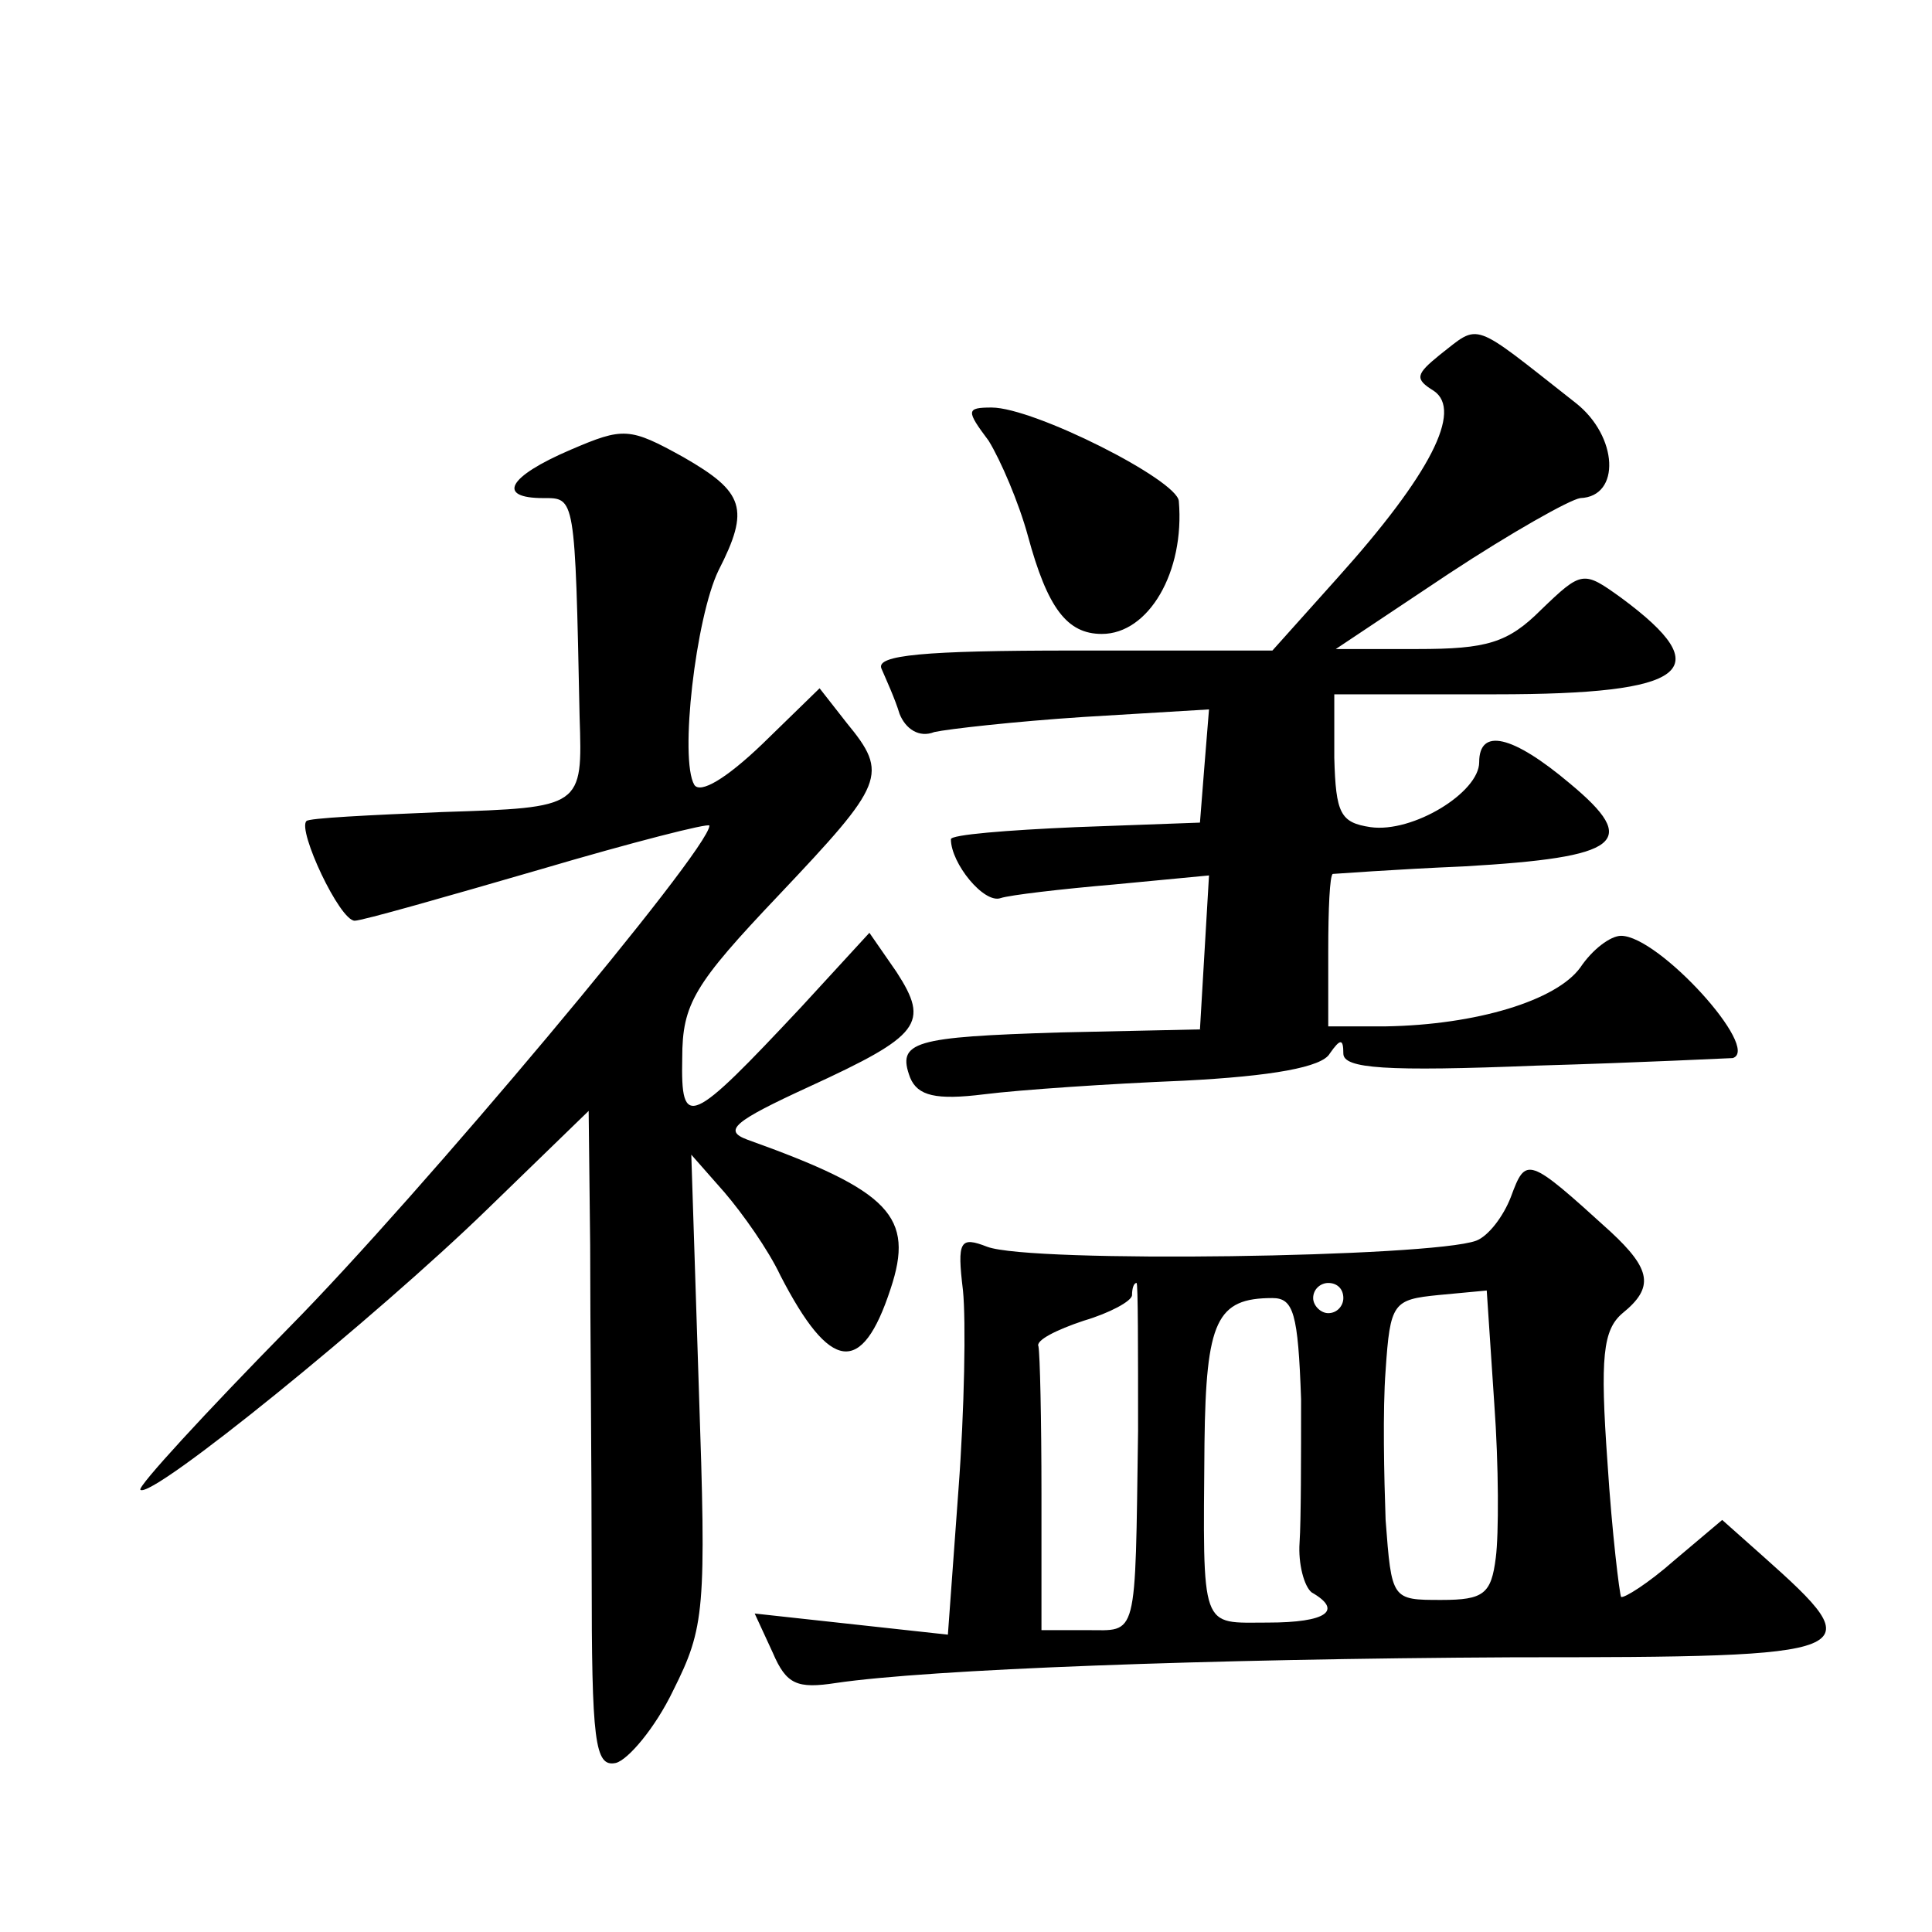 <?xml version="1.0" standalone="no"?>
<!DOCTYPE svg PUBLIC "-//W3C//DTD SVG 20010904//EN"
 "http://www.w3.org/TR/2001/REC-SVG-20010904/DTD/svg10.dtd">
<svg version="1.0" xmlns="http://www.w3.org/2000/svg"
 width="128pt" height="128pt" viewBox="0 0 128 128"
 preserveAspectRatio="xMidYMid meet">
<g transform="translate(0,128) scale(0.1,-0.1)"
fill="#0" stroke="none">
<path d="M954 1045 c-16 -13 -17 -16 -4 -24 19 -13 -2 -55 -64 -124 l-43 -48 -132
0 c-99 0 -131 -3 -127 -12 3 -7 9 -20 12 -30 4 -10 13 -16 23 -12 9 2 53 7 99 10
l83 5 -3 -37 -3 -38 -82 -3 c-46 -2 -83 -5 -83 -8 0 -16 22 -43 33 -39 6 2 40 6
75 9 l63 6 -3 -51 -3 -51 -92 -2 c-98 -3 -109 -6 -100 -30 5 -12 17 -15 49 -11
24 3 83 7 132 9 59 3 92 9 97 18 7 10 9 10 9 0 0 -10 28 -12 128 -8 70 2 128 5
130 5 19 6 -49 81 -74 81 -7 0 -19 -9 -27 -21 -16 -22 -69 -38 -129 -39 l-38 0
0 50 c0 28 1 50 3 51 1 0 40 3 87 5 104 6 117 16 70 55 -38 32 -60 37 -60 14 0
-20 -44 -47 -72 -43 -20 3 -23 9 -24 46 l0 42 107 0 c128 0 148 16 83 64 -25 18
-26 18 -53 -8 -22 -22 -36 -26 -82 -26 l-54 0 75 50 c41 27 80 49 87 50 27 1 25
41 -3 63 -70 55 -63 53 -90 32z M655 988 c8 -13 20 -41 26 -63 13 -48 26 -65 49
-65 31 0 55 41 51 88 -1 14 -96 62 -124 62 -17 0 -17 -2 -2 -22z M378 982 c-42
-18 -49 -32 -18 -32 21 0 21 2 24 -145 2 -60 2 -60 -91 -63 -48 -2 -89 -4 -90 -6
-6 -6 22 -66 32 -66 5 0 61 16 123 34 61 18 112 31 112 29 0 -16 -193 -246 -278
-332 -56 -57 -101 -106 -99 -108 7 -7 157 115 230 186 l67 65 1 -89 c0 -50 1 -148
1 -218 0 -111 2 -128 16 -125 8 2 26 23 38 48 21 42 22 53 17 200 l-5 155 22 -25
c12 -14 29 -38 37 -55 33 -64 54 -67 73 -9 16 48 0 65 -95 99 -16 6 -9 12 41 35
74 34 80 42 58 76 l-18 26 -45 -49 c-74 -79 -80 -82 -79 -34 0 36 8 49 64 108 70
74 73 80 45 114 l-18 23 -38 -37 c-24 -23 -41 -33 -45 -27 -10 17 1 111 16 142
21 41 17 52 -23 75 -36 20 -40 20 -75 5z M1001 487 c-5 -13 -15 -26 -23 -29 -30
-11 -295 -15 -324 -4 -18 7 -20 4 -16 -29 2 -20 1 -79 -3 -132 l-7 -96 -64 7 -64
7 12 -26 c9 -21 16 -24 42 -20 61 9 245 16 449 17 234 0 238 2 165 67 l-27 24 -32
-27 c-17 -15 -33 -25 -35 -24 -1 2 -6 42 -9 89 -5 70 -3 88 10 99 21 17 19 29 -8
54 -55 50 -56 50 -66 23z m-247 -155 c-2 -140 0 -132 -34 -132 l-30 0 0 90 c0 50
-1 93 -2 98 -2 4 12 11 30 17 17 5 32 13 32 17 0 4 1 8 3 8 1 0 1 -44 1 -98z m136
88 c0 -5 -4 -10 -10 -10 -5 0 -10 5 -10 10 0 6 5 10 10 10 6 0 10 -4 10 -10z m101
-172 c-3 -24 -8 -28 -36 -28 -33 0 -33 0 -37 53 -1 28 -2 73 0 99 3 45 5 47 35
50 l32 3 5 -75 c3 -41 3 -87 1 -102z m-129 105 c0 -38 0 -80 -1 -95 -1 -14 3 -29
8 -33 21 -12 10 -20 -29 -20 -45 0 -43 -7 -42 119 1 81 8 96 45 96 14 0 17 -10
19 -67z"/>
</g>
</svg>
